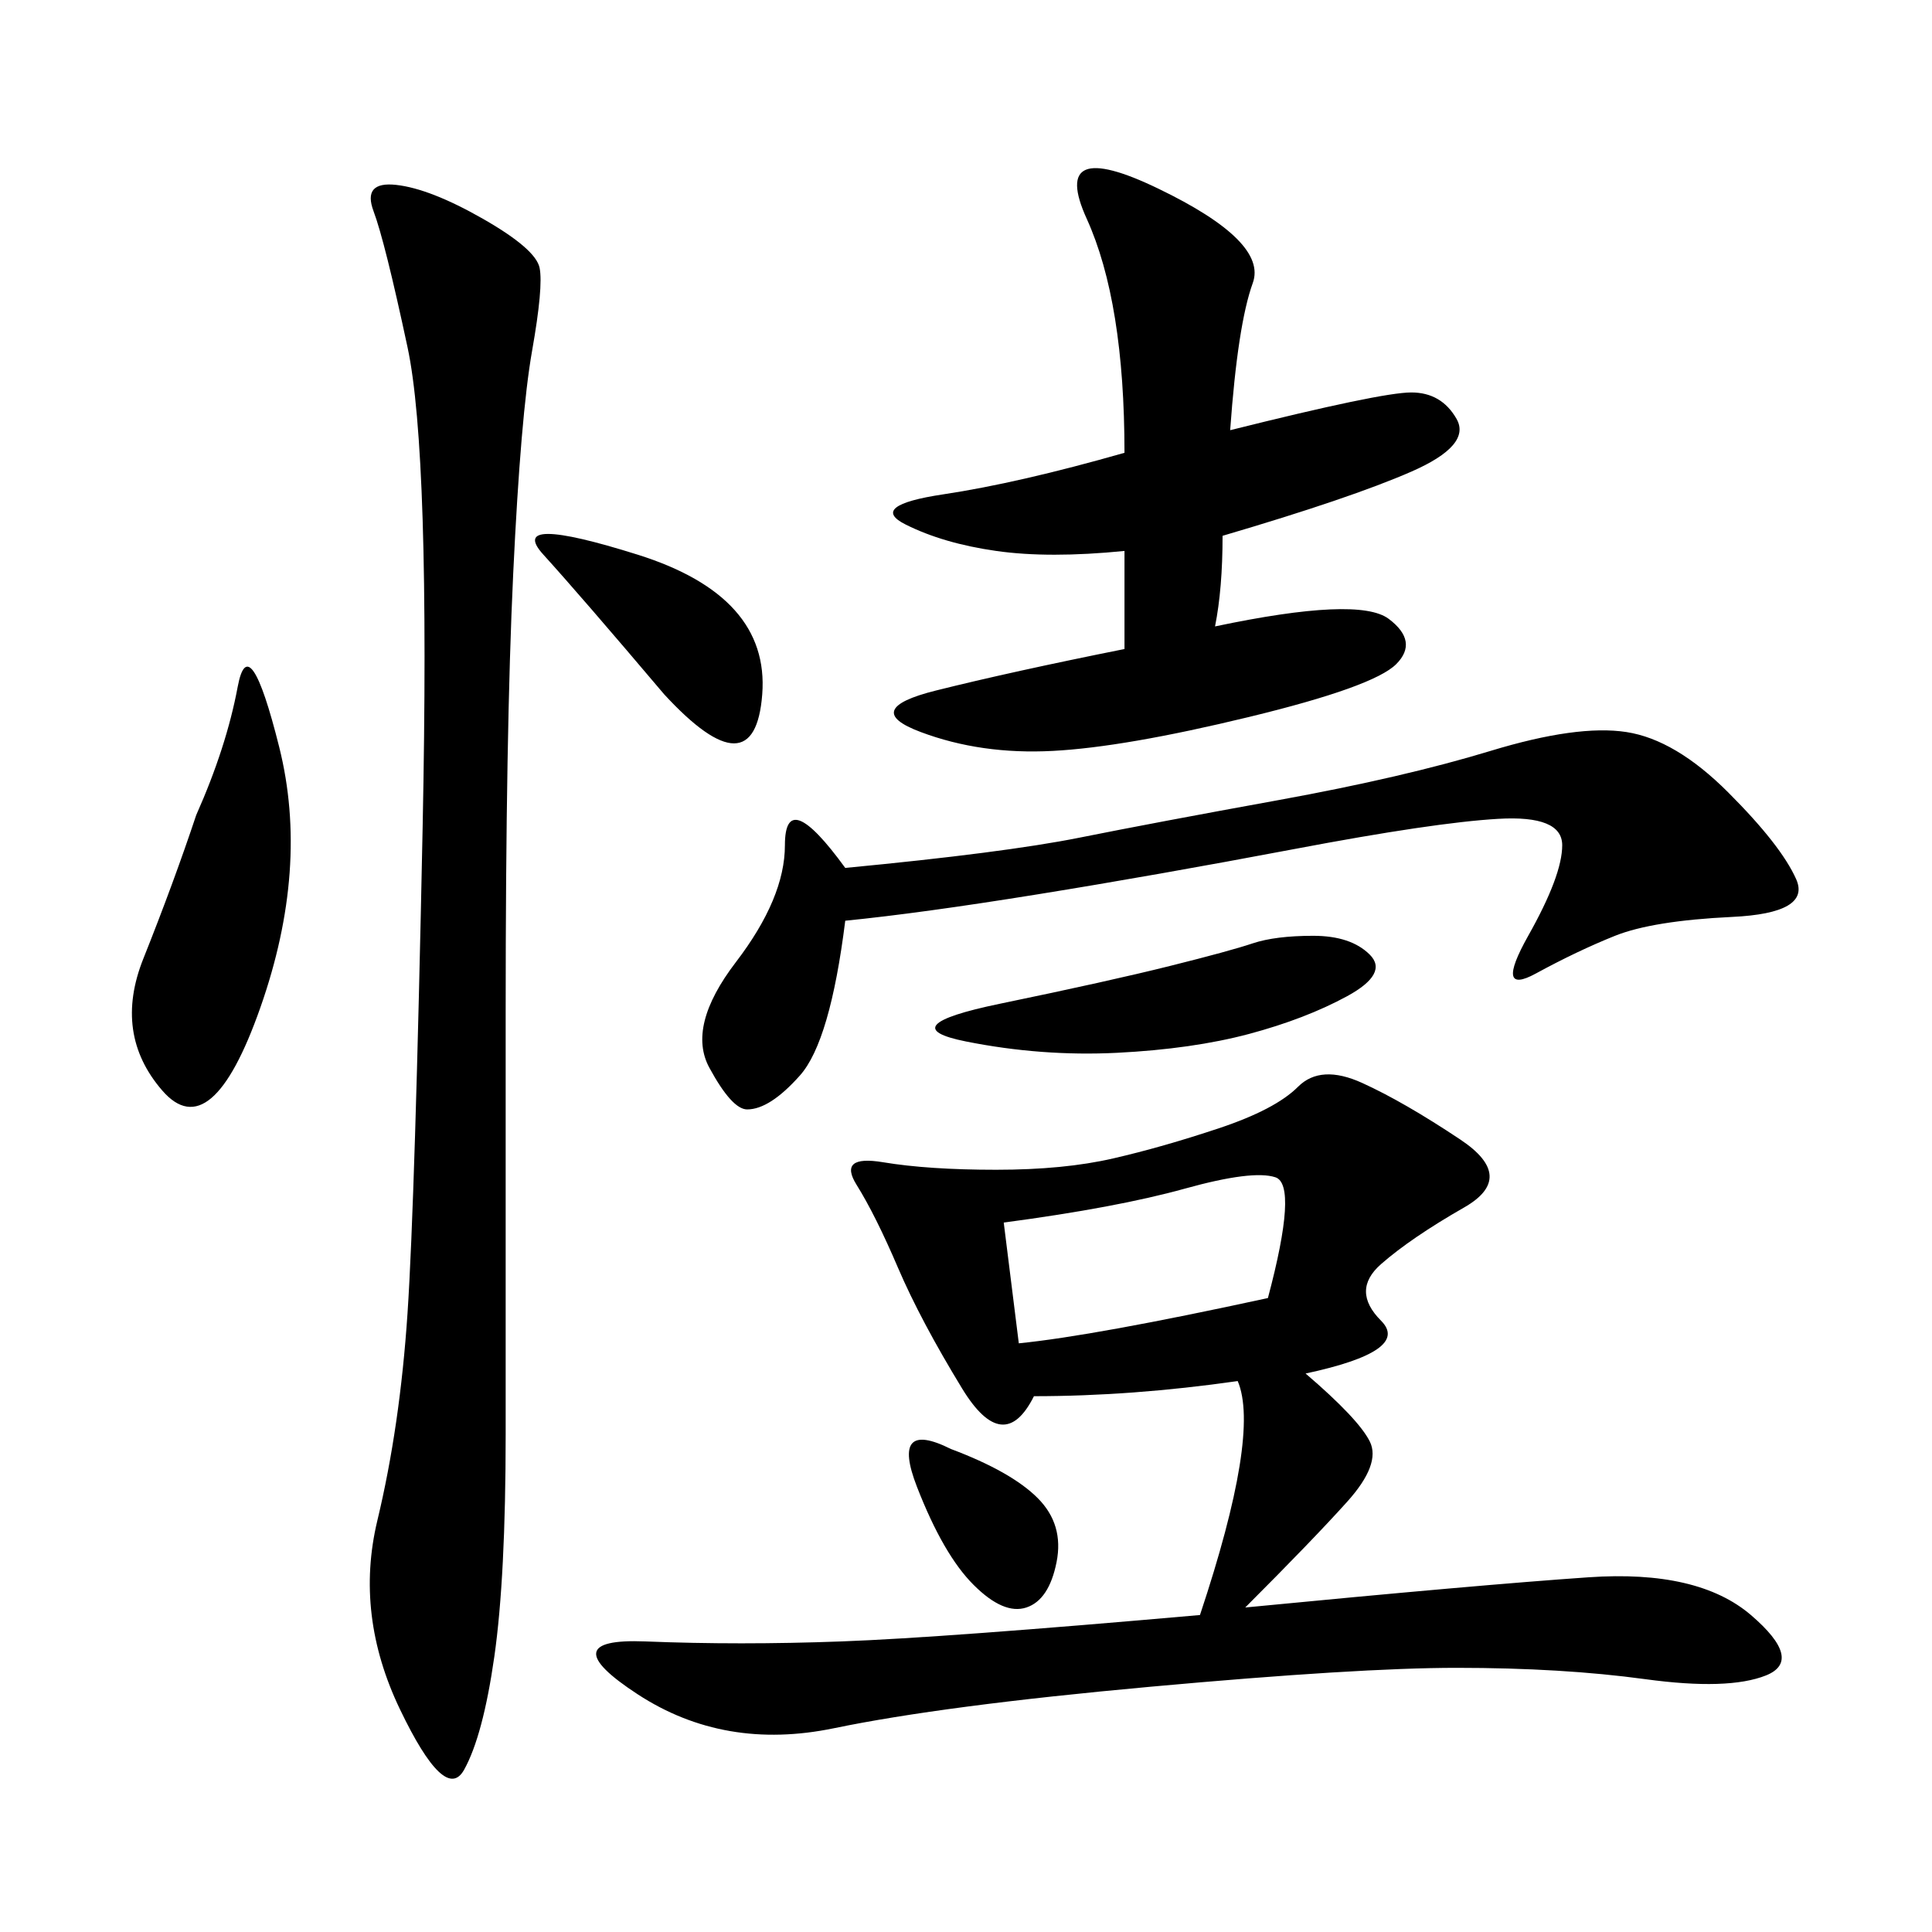 <svg xmlns="http://www.w3.org/2000/svg" xmlns:xlink="http://www.w3.org/1999/xlink" width="300" height="300"><path d="M202.73 213.28Q210.94 220.31 212.70 223.83Q214.45 227.34 209.18 233.20Q203.91 239.06 193.36 249.61L193.36 249.61Q229.69 246.09 246.68 244.92Q263.67 243.75 271.88 250.78Q280.08 257.81 274.22 260.16Q268.36 262.50 255.47 260.74Q242.58 258.98 226.17 258.98L226.17 258.98Q210.94 258.98 178.71 261.91Q146.48 264.84 129.49 268.36Q112.50 271.88 99.02 263.09Q85.55 254.30 100.20 254.88Q114.84 255.47 130.66 254.88Q146.48 254.30 186.33 250.78L186.33 250.78Q195.70 222.66 192.19 214.45L192.19 214.45Q175.78 216.80 160.55 216.80L160.55 216.80Q155.86 226.17 149.41 215.63Q142.97 205.08 139.45 196.88Q135.94 188.67 133.01 183.98Q130.08 179.30 137.11 180.47Q144.14 181.64 154.69 181.64L154.69 181.64Q165.23 181.64 172.85 179.88Q180.47 178.13 189.26 175.20Q198.05 172.27 201.56 168.75Q205.08 165.23 211.52 168.16Q217.97 171.09 226.76 176.95Q235.55 182.81 227.34 187.50Q219.14 192.19 214.45 196.29Q209.77 200.39 214.45 205.08Q219.14 209.77 202.73 213.28L202.73 213.28ZM75 33.98Q83.20 38.67 83.79 41.60Q84.38 44.53 82.62 54.49Q80.86 64.45 79.69 89.06Q78.52 113.67 78.52 157.03L78.52 157.03L78.52 222.66Q78.52 244.92 76.76 257.23Q75 269.53 72.07 274.80Q69.14 280.08 62.11 265.43Q55.08 250.78 58.59 236.13Q62.11 221.48 63.28 203.91Q64.45 186.33 65.63 128.32Q66.80 70.31 63.28 53.91Q59.77 37.50 58.01 32.81Q56.25 28.13 61.52 28.71Q66.80 29.30 75 33.98L75 33.98ZM191.02 66.80Q214.45 60.94 219.14 60.94L219.14 60.94Q223.83 60.94 226.17 65.04Q228.52 69.14 219.14 73.24Q209.77 77.34 189.84 83.20L189.84 83.20Q189.84 91.41 188.67 97.27L188.67 97.27Q210.94 92.58 215.63 96.09Q220.31 99.61 216.80 103.13Q213.28 106.64 193.95 111.33Q174.61 116.02 163.48 116.60Q152.34 117.19 142.97 113.67Q133.59 110.16 145.31 107.23Q157.03 104.30 174.61 100.78L174.61 100.78L174.61 85.55Q162.89 86.72 154.69 85.55Q146.48 84.38 140.63 81.45Q134.77 78.52 146.48 76.76Q158.20 75 174.61 70.31L174.61 70.31Q174.61 46.88 168.75 33.98Q162.89 21.09 179.88 29.30Q196.88 37.50 194.53 43.95Q192.19 50.39 191.02 66.80L191.02 66.80ZM131.25 142.97Q128.91 161.72 124.22 166.99Q119.53 172.27 116.02 172.27L116.02 172.27Q113.67 172.27 110.16 165.82Q106.64 159.38 114.26 149.41Q121.88 139.45 121.88 131.25L121.88 131.25Q121.88 121.88 131.25 134.77L131.25 134.77Q155.86 132.42 167.58 130.08Q179.30 127.73 198.63 124.22Q217.97 120.70 231.45 116.60Q244.92 112.50 252.54 113.67Q260.16 114.84 268.36 123.05Q276.56 131.25 278.91 136.52Q281.25 141.80 268.95 142.38Q256.64 142.97 250.78 145.31Q244.92 147.66 238.48 151.17Q232.03 154.69 237.30 145.31Q242.58 135.94 242.58 131.25L242.58 131.25Q242.58 126.56 232.62 127.15Q222.66 127.73 200.98 131.84Q179.30 135.94 161.13 138.87Q142.97 141.80 131.25 142.97L131.25 142.97ZM30.47 126.56Q35.16 116.02 36.91 106.64Q38.67 97.27 43.36 116.02Q48.05 134.77 40.43 156.45Q32.81 178.13 25.20 169.34Q17.58 160.55 22.27 148.83Q26.95 137.11 30.47 126.56L30.47 126.56ZM155.86 189.84L158.20 208.59Q169.92 207.42 196.88 201.56L196.88 201.56Q201.56 183.98 198.05 182.81Q194.53 181.64 183.98 184.57Q173.44 187.50 155.86 189.84L155.86 189.84ZM203.91 145.31Q209.77 145.31 212.70 148.24Q215.63 151.17 209.18 154.69Q202.73 158.20 193.95 160.55Q185.16 162.89 173.44 163.48Q161.72 164.06 150 161.72Q138.28 159.38 155.27 155.86Q172.27 152.34 181.64 150Q191.02 147.66 194.53 146.48Q198.05 145.31 203.91 145.31L203.91 145.31ZM103.13 107.81Q90.23 92.58 84.38 86.13Q78.52 79.69 99.02 86.13Q119.53 92.58 118.36 107.81Q117.19 123.05 103.13 107.81L103.13 107.81ZM147.66 225Q157.03 228.52 161.13 232.62Q165.23 236.72 164.06 242.58Q162.89 248.44 159.38 249.61Q155.86 250.78 151.17 246.09Q146.48 241.41 142.38 230.86Q138.28 220.31 147.66 225L147.66 225Z"/></svg>
